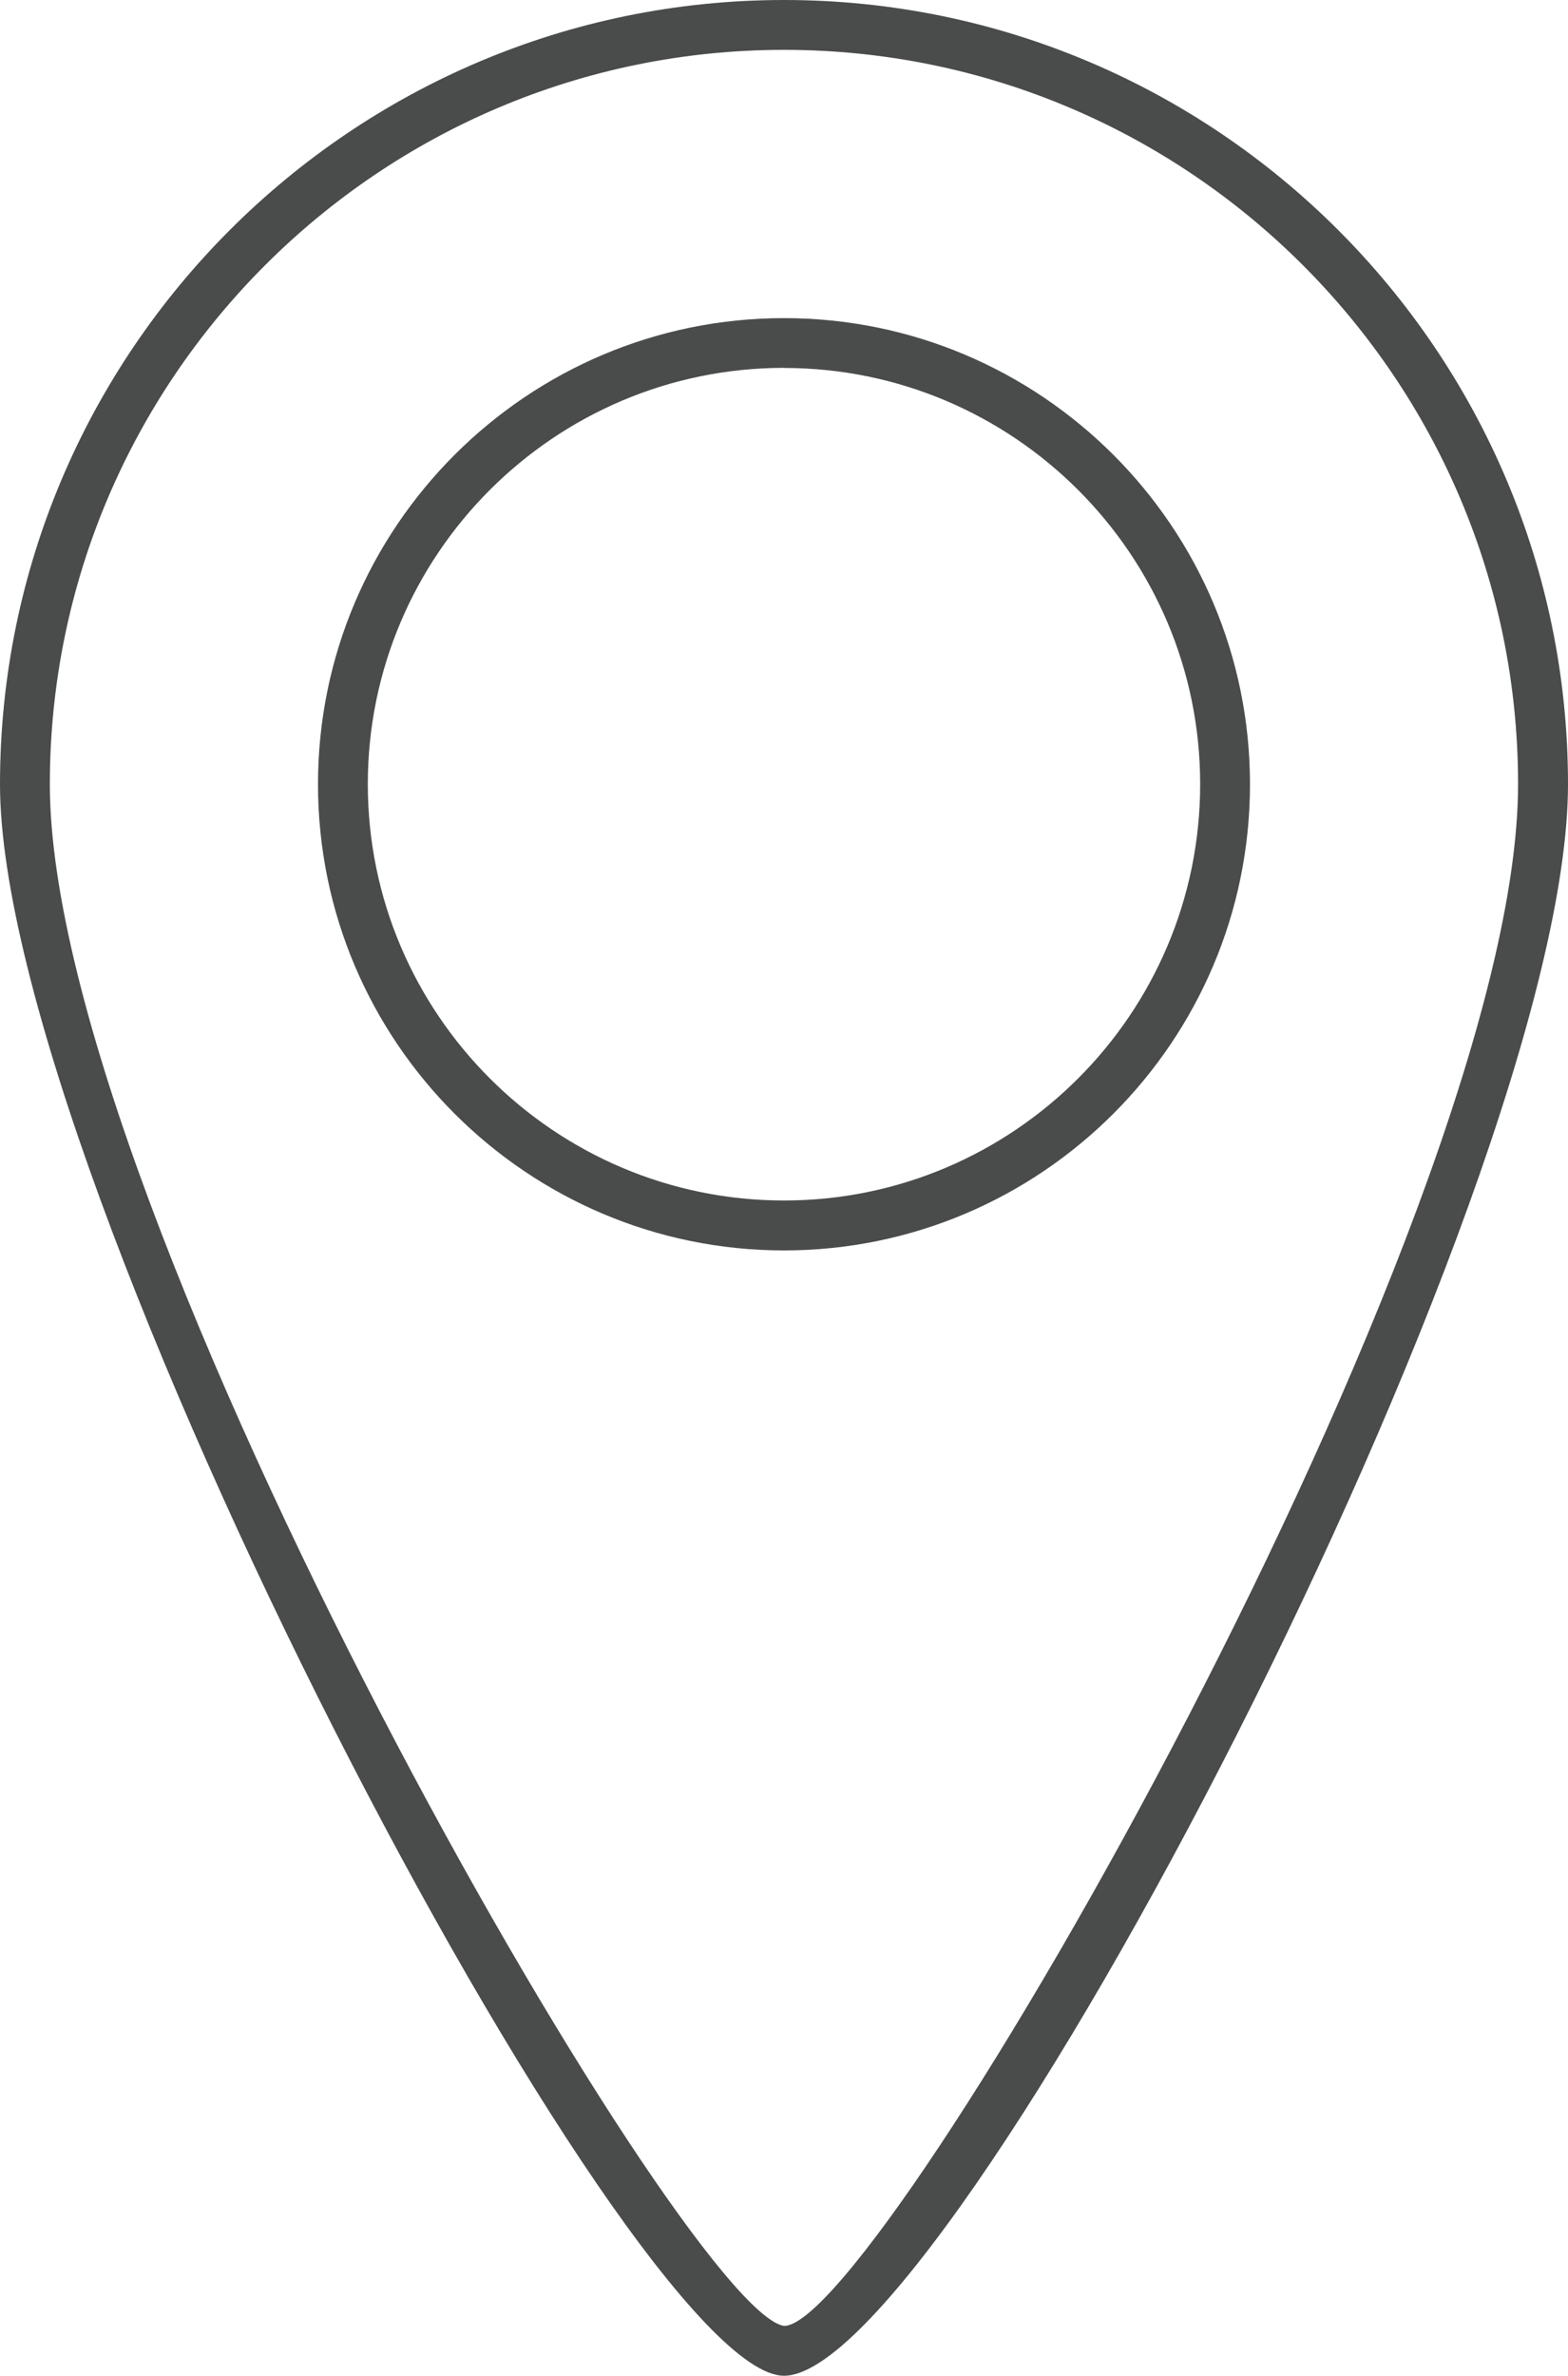 <svg id="Layer_1" data-name="Layer 1" xmlns="http://www.w3.org/2000/svg" viewBox="0 0 657.58 996"><defs><style>.cls-1{fill:#4a4b4b;}</style></defs><title>Location Color SVG</title><path class="cls-1" d="M7200,7698c-64.76,0-328.79-500.36-328.79-667.21,0-181.29,147.5-328.79,328.79-328.79s328.79,147.5,328.79,328.79C7528.79,7202.32,7268.71,7698,7200,7698Zm0-975.1c-169.77,0-307.89,138.12-307.89,307.89,0,180.05,266,640.59,308,646.32,40.46-.54,307.74-463.4,307.74-646.32C7507.89,6861,7369.77,6722.9,7200,6722.9Z" transform="translate(-6871.21 -6702)"/><path class="cls-1" d="M7200,7226.22c-107.77,0-195.43-87.66-195.43-195.43s87.66-195.42,195.43-195.42,195.42,87.66,195.42,195.42S7307.76,7226.22,7200,7226.22Zm0-370c-96.24,0-174.54,78.29-174.54,174.53s78.3,174.54,174.54,174.54,174.53-78.3,174.53-174.54S7296.24,6856.26,7200,6856.26Z" transform="translate(-6871.21 -6702)"/></svg>